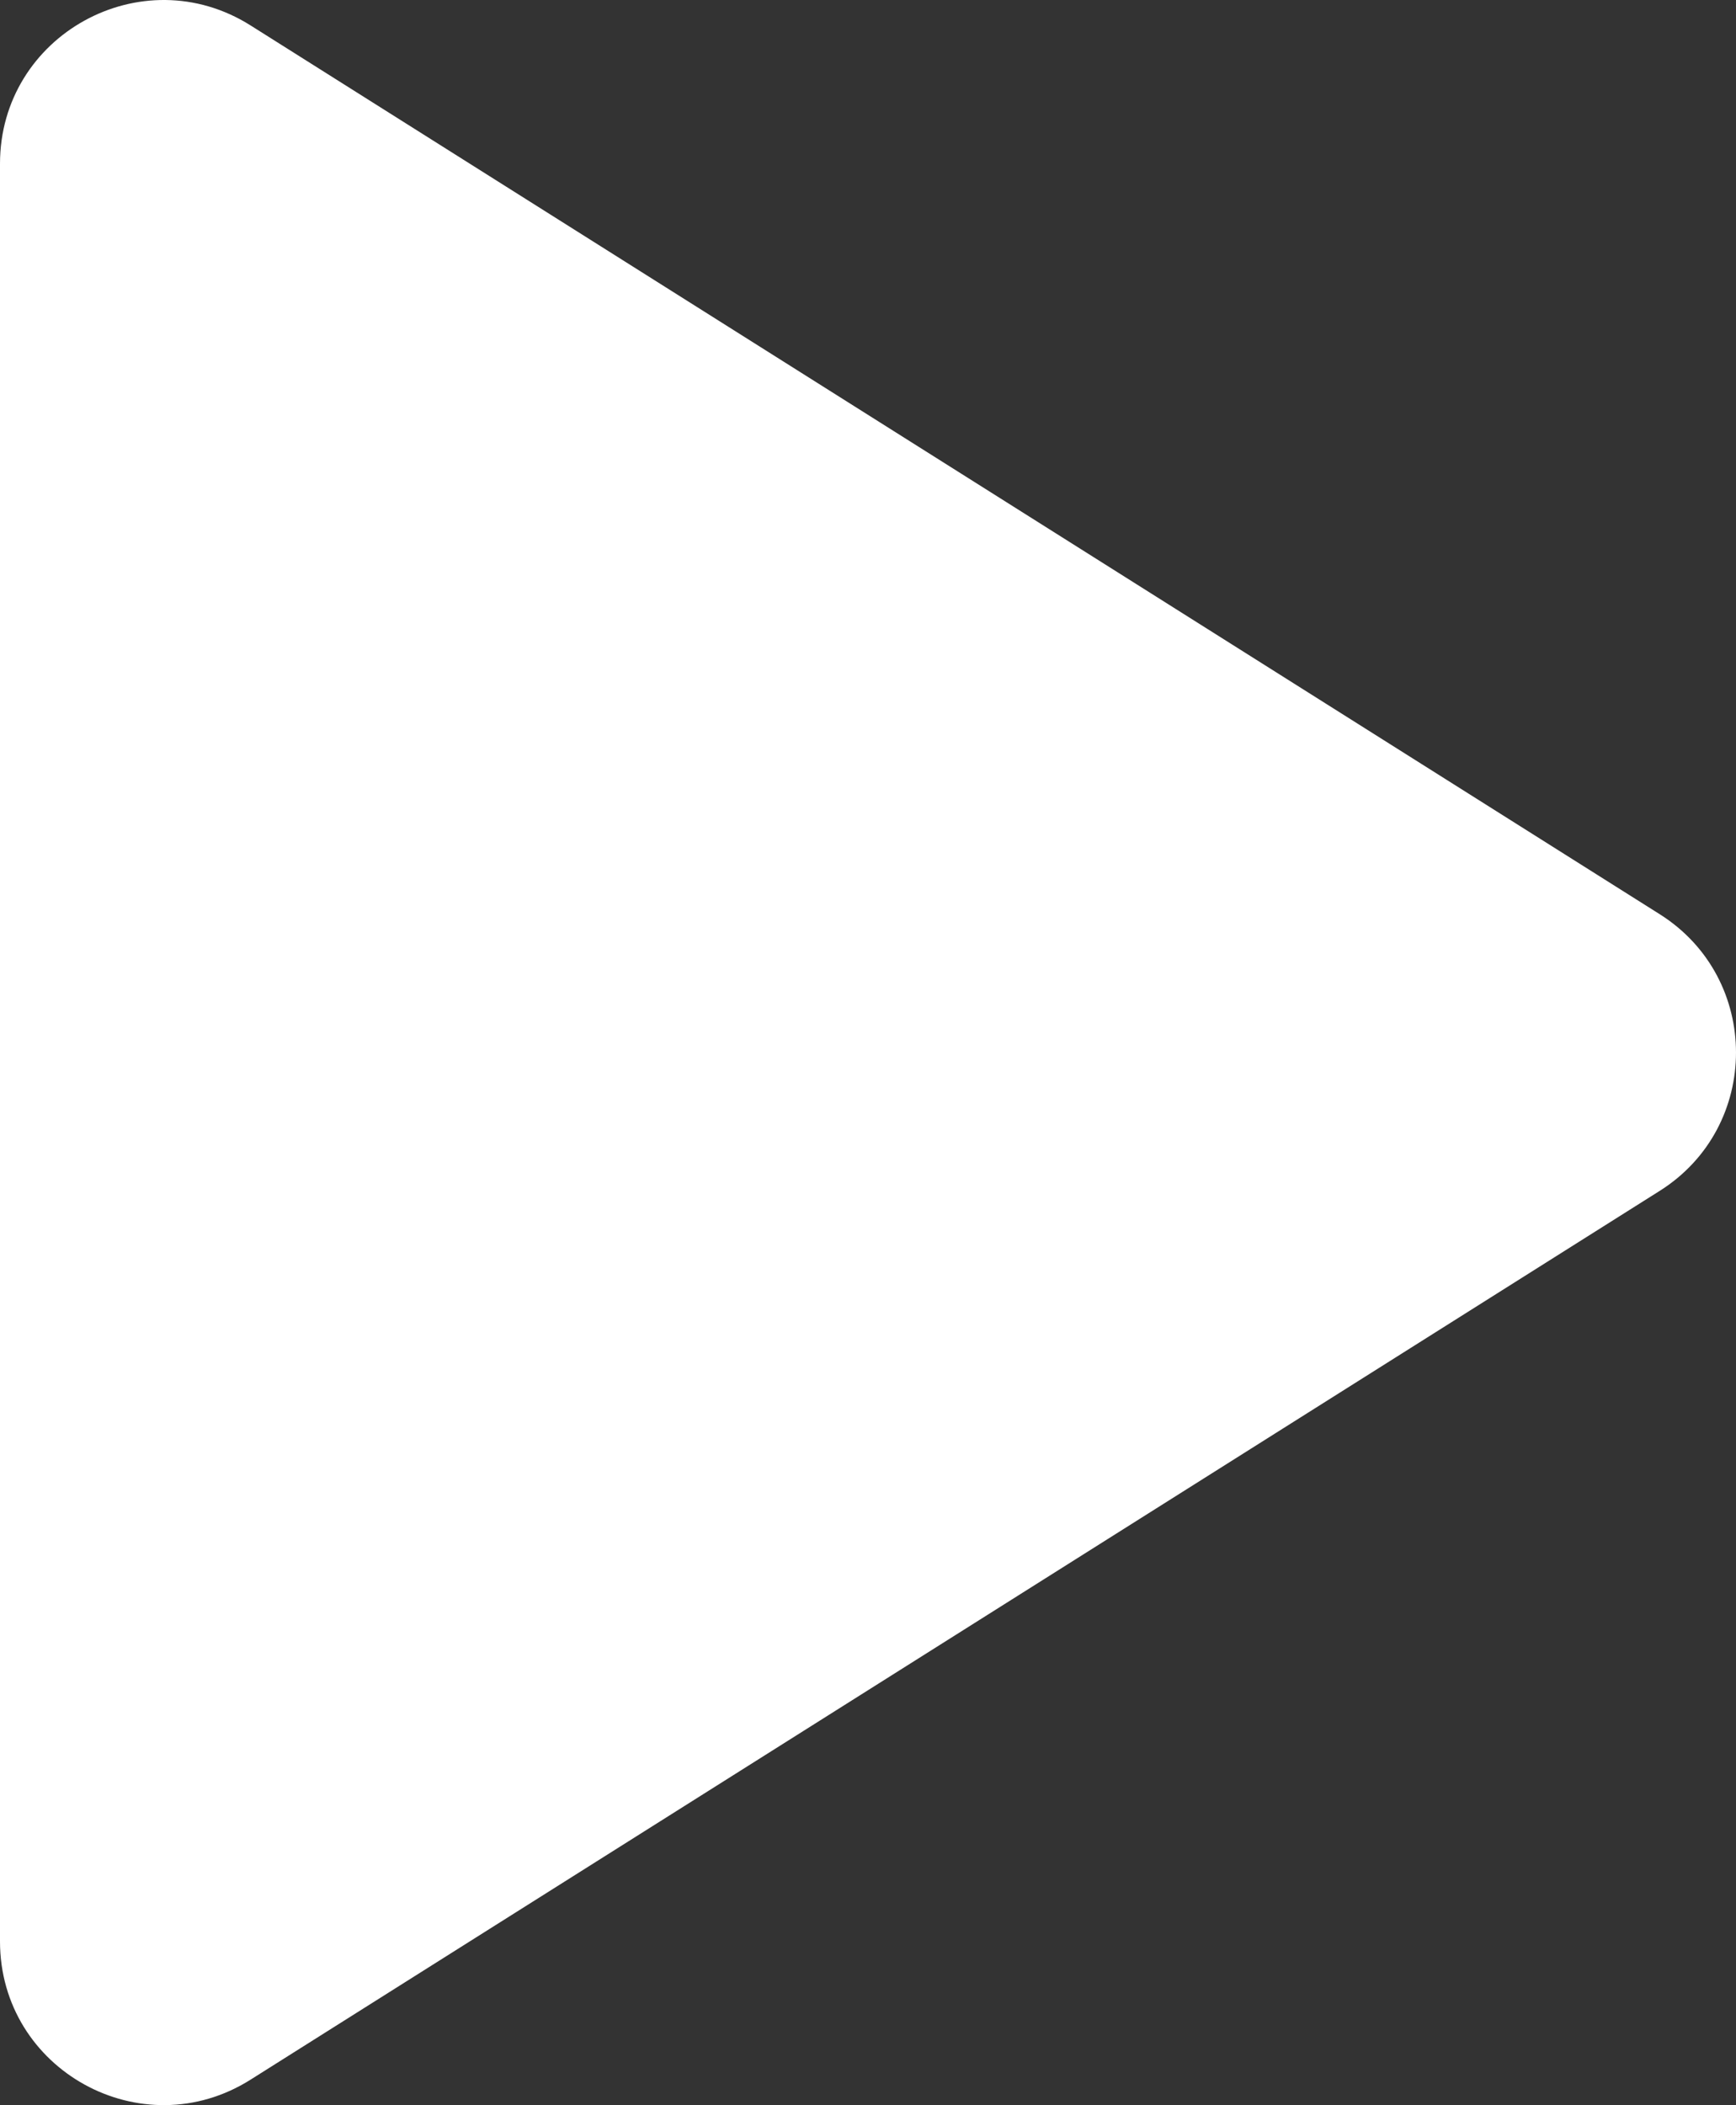 <?xml version="1.0" encoding="UTF-8"?><svg id="a" xmlns="http://www.w3.org/2000/svg" width="21.25" height="25.756" viewBox="0 0 21.25 25.756"><rect x="0" y="0" width="21.25" height="25.756" fill="#333333" stroke="none"/><path d="M0,2.003C0,.429,1.735-.528,3.067.311l17.25,10.875c1.244.785,1.244,2.599,0,3.384L3.067,25.445c-1.332.84-3.067-.117-3.067-1.692V2.003Z" fill="#fff"/></svg>